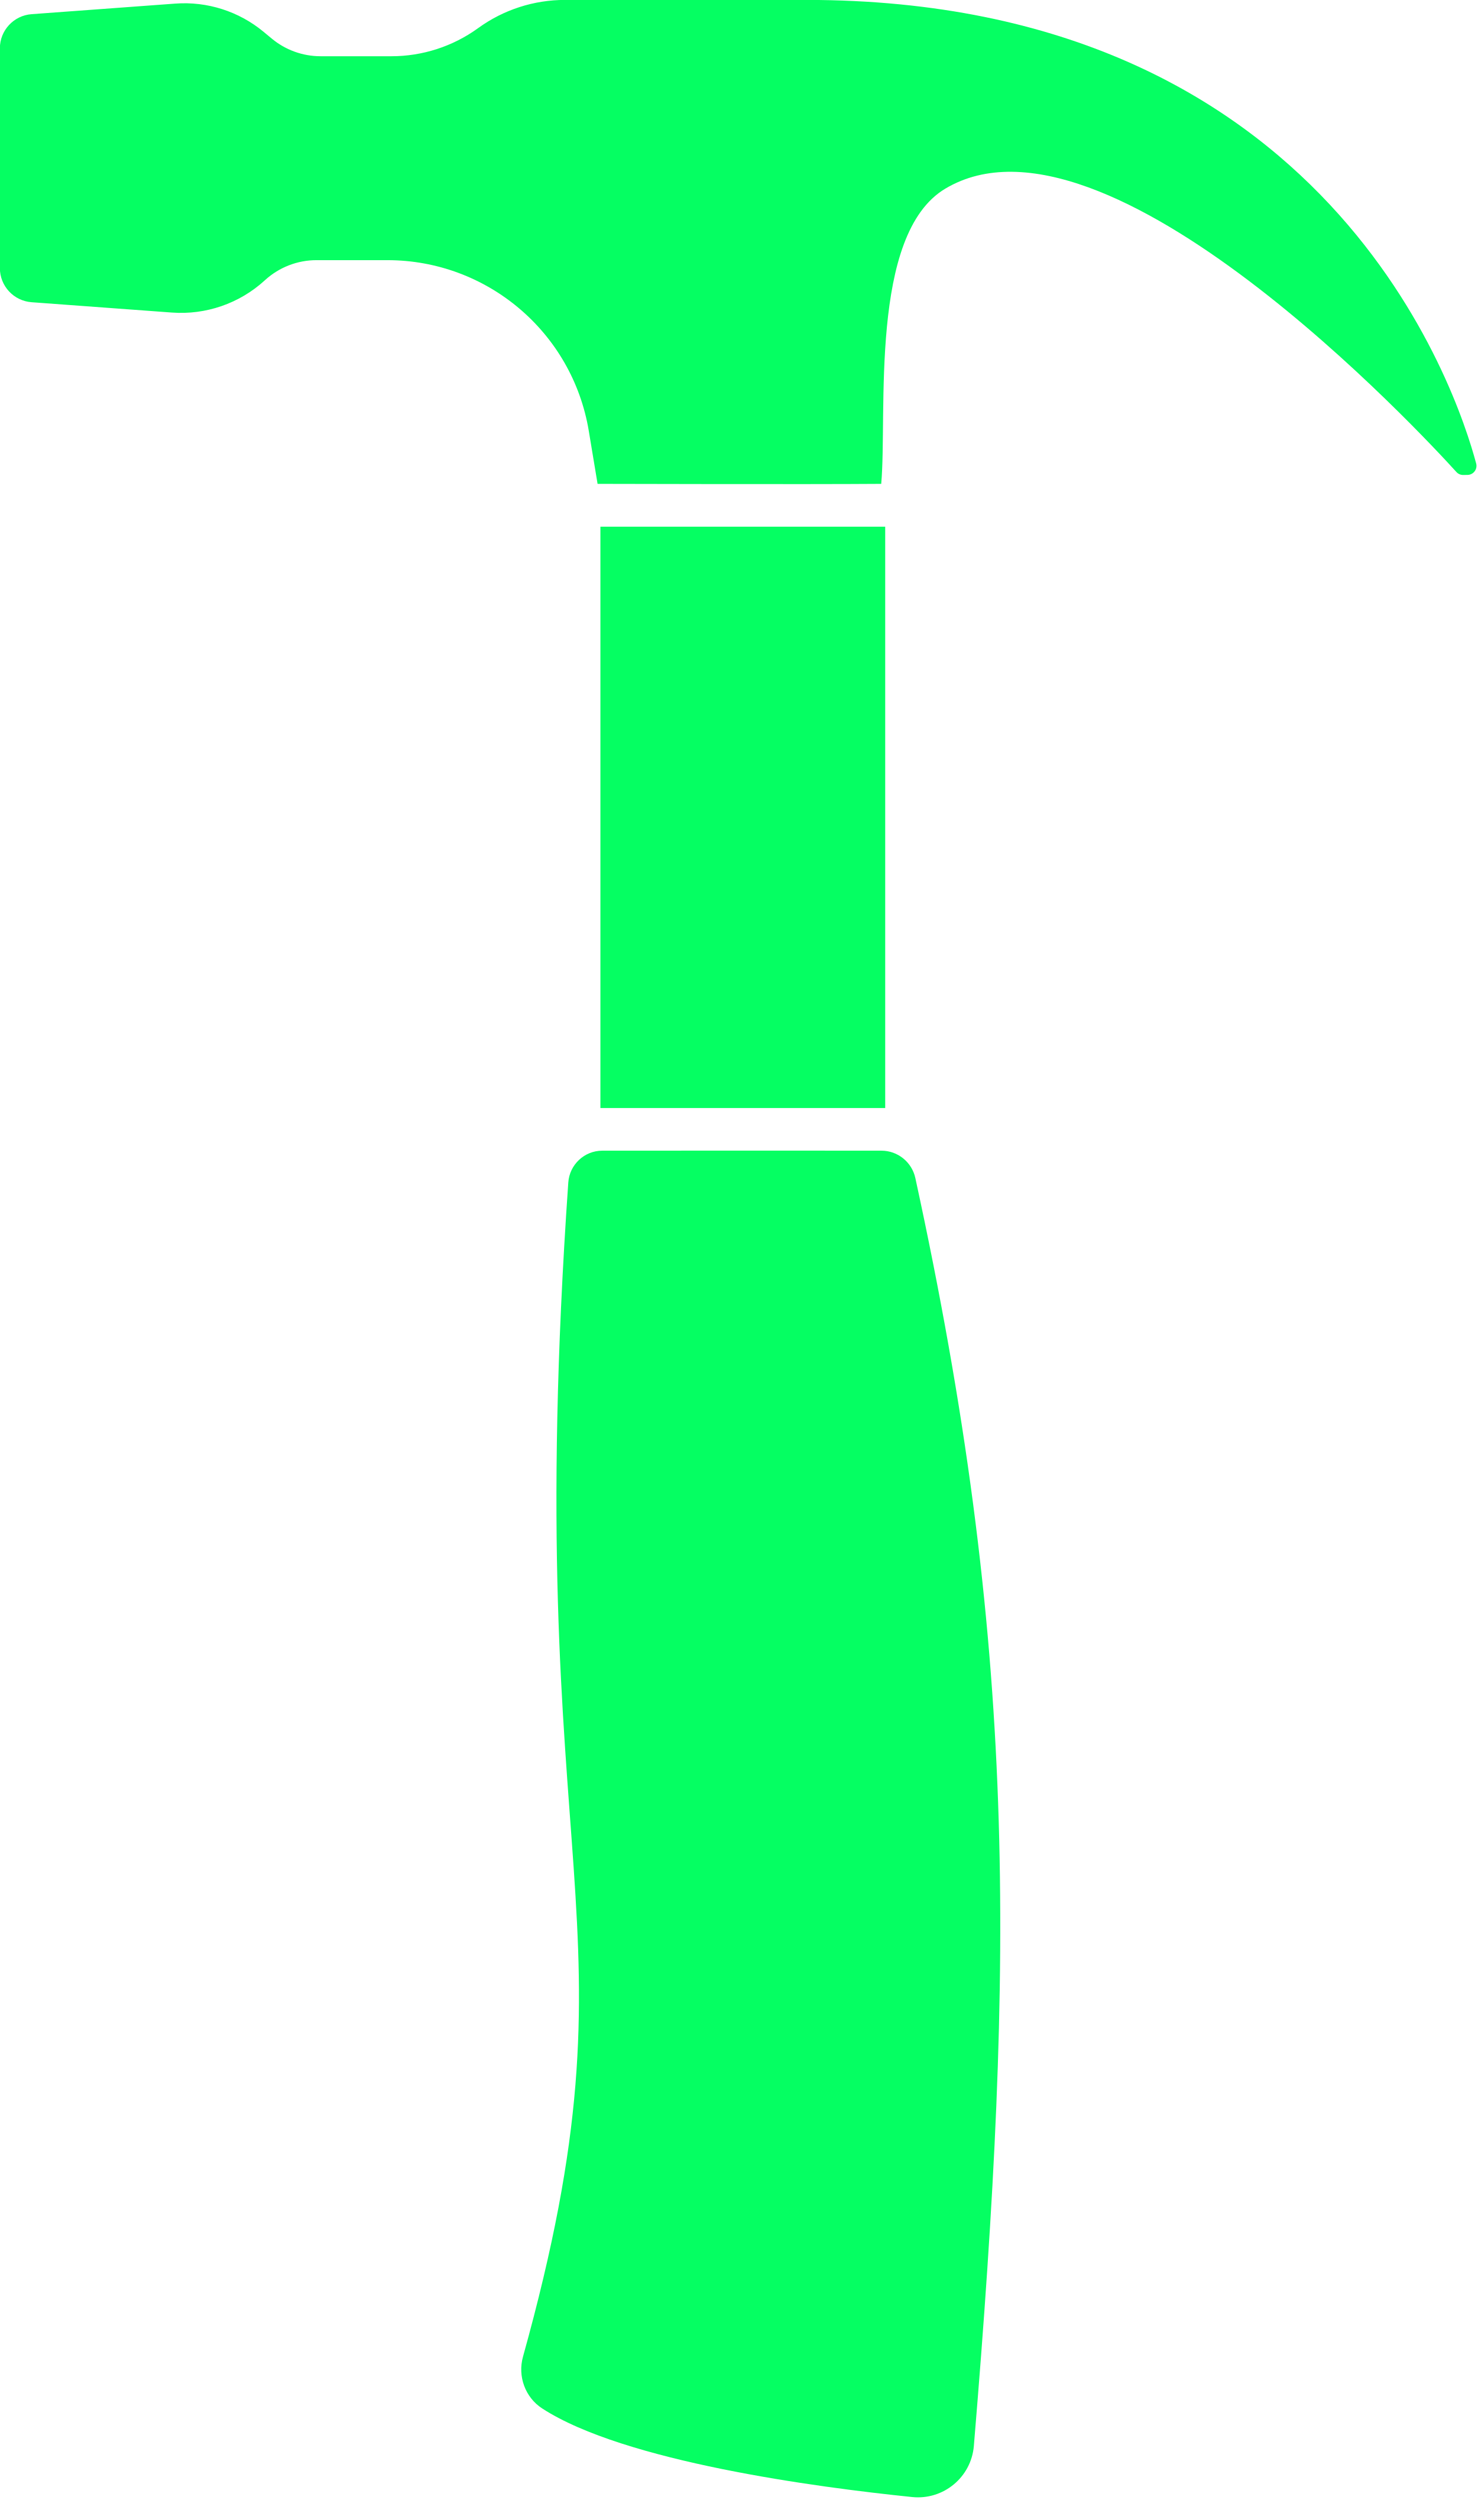 <?xml version="1.0" encoding="UTF-8" standalone="no"?><svg xmlns="http://www.w3.org/2000/svg" xmlns:xlink="http://www.w3.org/1999/xlink" fill="#000000" height="606.5" preserveAspectRatio="xMidYMid meet" version="1" viewBox="320.9 197.1 358.6 606.5" width="358.6" zoomAndPan="magnify"><g fill="#05ff62" id="change1_1"><path d="M 679.055 309.535 C 674.406 292.094 643.285 197.082 516.539 197.082 L 457.961 197.082 C 450.441 197.082 443.113 199.445 437.016 203.844 L 436.824 203.98 C 430.727 208.375 423.398 210.742 415.879 210.742 L 398.676 210.742 C 394.359 210.742 390.184 209.234 386.863 206.484 L 384.84 204.809 C 378.855 199.852 371.184 197.398 363.43 197.973 L 328.562 200.539 C 324.227 200.859 320.871 204.473 320.871 208.816 L 320.871 262.137 C 320.871 266.484 324.227 270.094 328.562 270.414 L 362.613 272.922 C 370.848 273.527 378.969 270.727 385.078 265.168 L 385.227 265.031 C 388.637 261.93 393.078 260.211 397.688 260.211 L 414.887 260.211 C 439.113 260.211 459.785 277.734 463.754 301.637 L 465.887 314.48 C 465.887 314.48 517.504 314.613 534.707 314.48 C 536.23 297.379 531.68 253.938 550.262 242.859 C 589.285 219.602 666.328 302.855 674.262 311.605 C 674.688 312.074 675.293 312.336 675.93 312.324 L 676.949 312.309 C 678.391 312.289 679.422 310.926 679.055 309.535" fill="inherit"/><path d="M 535.672 324.871 L 466.574 324.871 L 466.574 465.891 L 535.672 465.891 L 535.672 324.871" fill="inherit"/><path d="M 534.762 476.238 C 522.277 476.227 494.41 476.203 467.035 476.238 C 462.684 476.242 459.086 479.617 458.781 483.957 C 446.855 655.441 477.848 660.812 447.789 768.805 C 446.465 773.562 448.316 778.68 452.461 781.363 C 472.348 794.262 518.926 800.465 542.23 802.848 C 549.809 803.621 556.555 798.031 557.184 790.438 C 567.141 670.938 567.641 596.254 542.988 482.887 C 542.148 479.016 538.723 476.242 534.762 476.238" fill="inherit"/></g></svg>